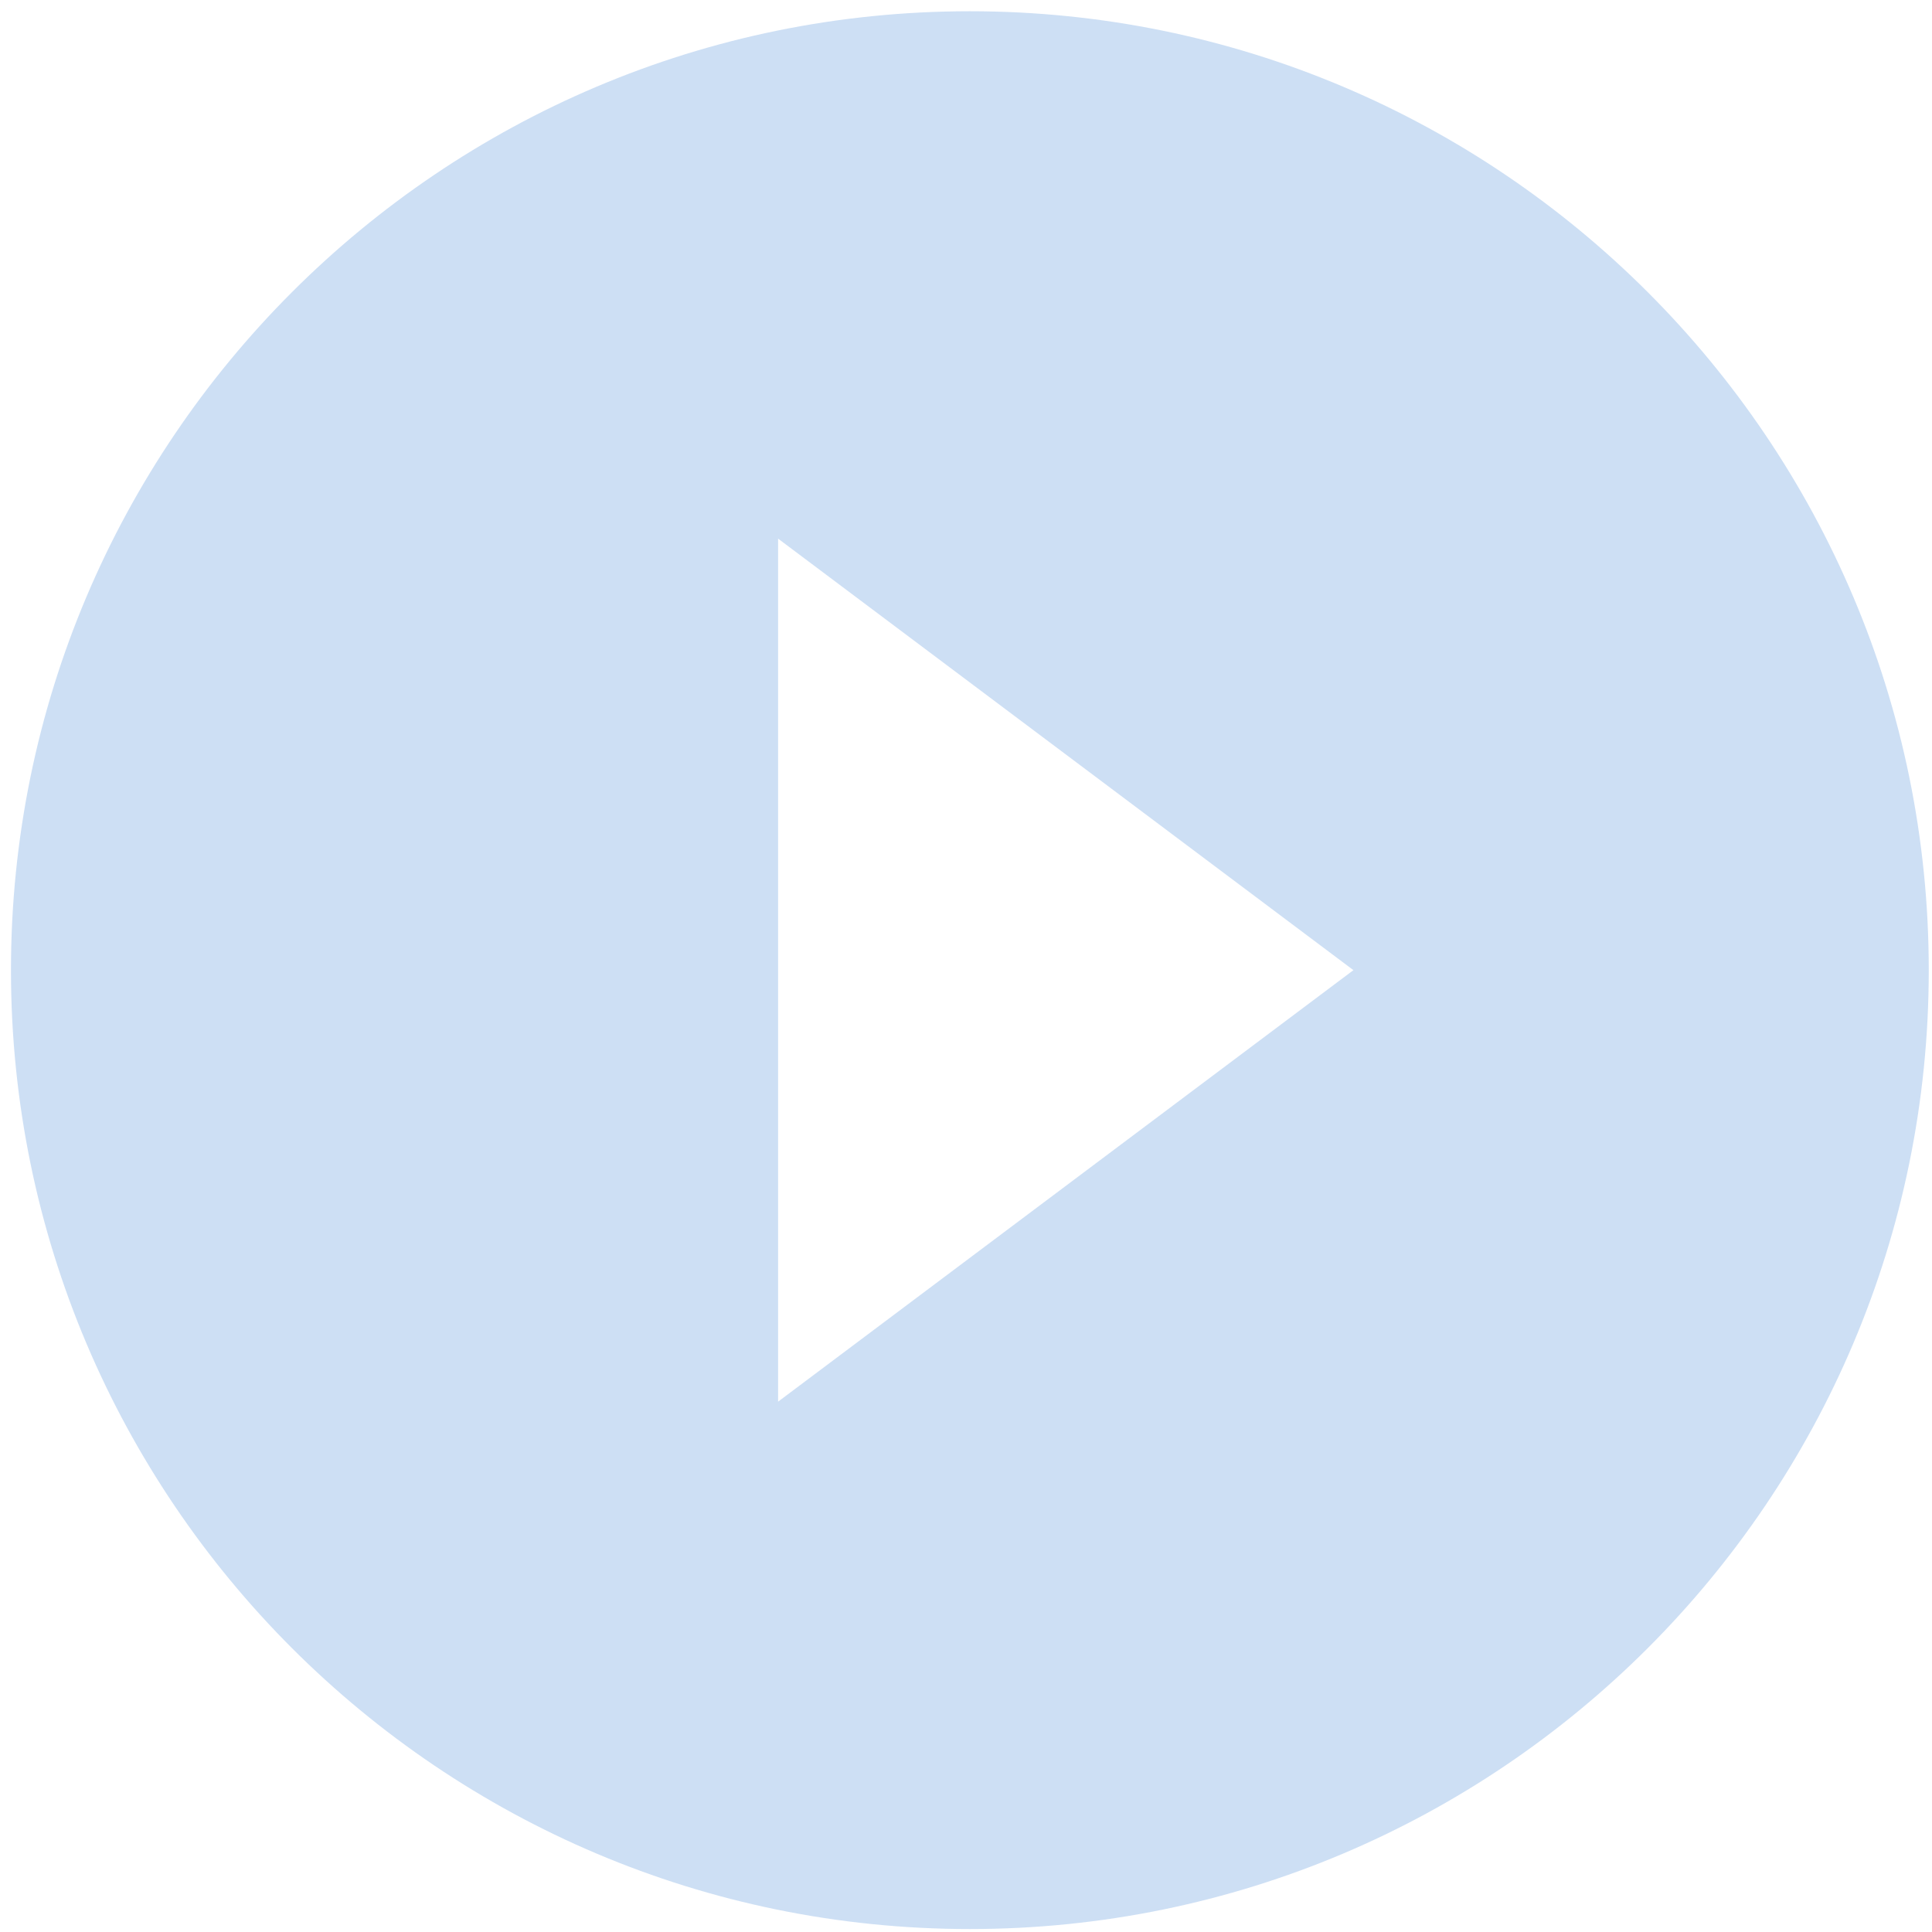 <svg width="136" height="136" viewBox="0 0 136 136" fill="none" xmlns="http://www.w3.org/2000/svg">
<path d="M68.272 0.792C31.012 0.792 0.772 31.032 0.772 68.293C0.772 105.552 31.012 135.792 68.272 135.792C105.532 135.792 135.772 105.552 135.772 68.293C135.772 31.032 105.532 0.792 68.272 0.792ZM54.773 98.668V37.917L95.272 68.293L54.773 98.668Z" fill="#CDDFF4"/>
</svg>
